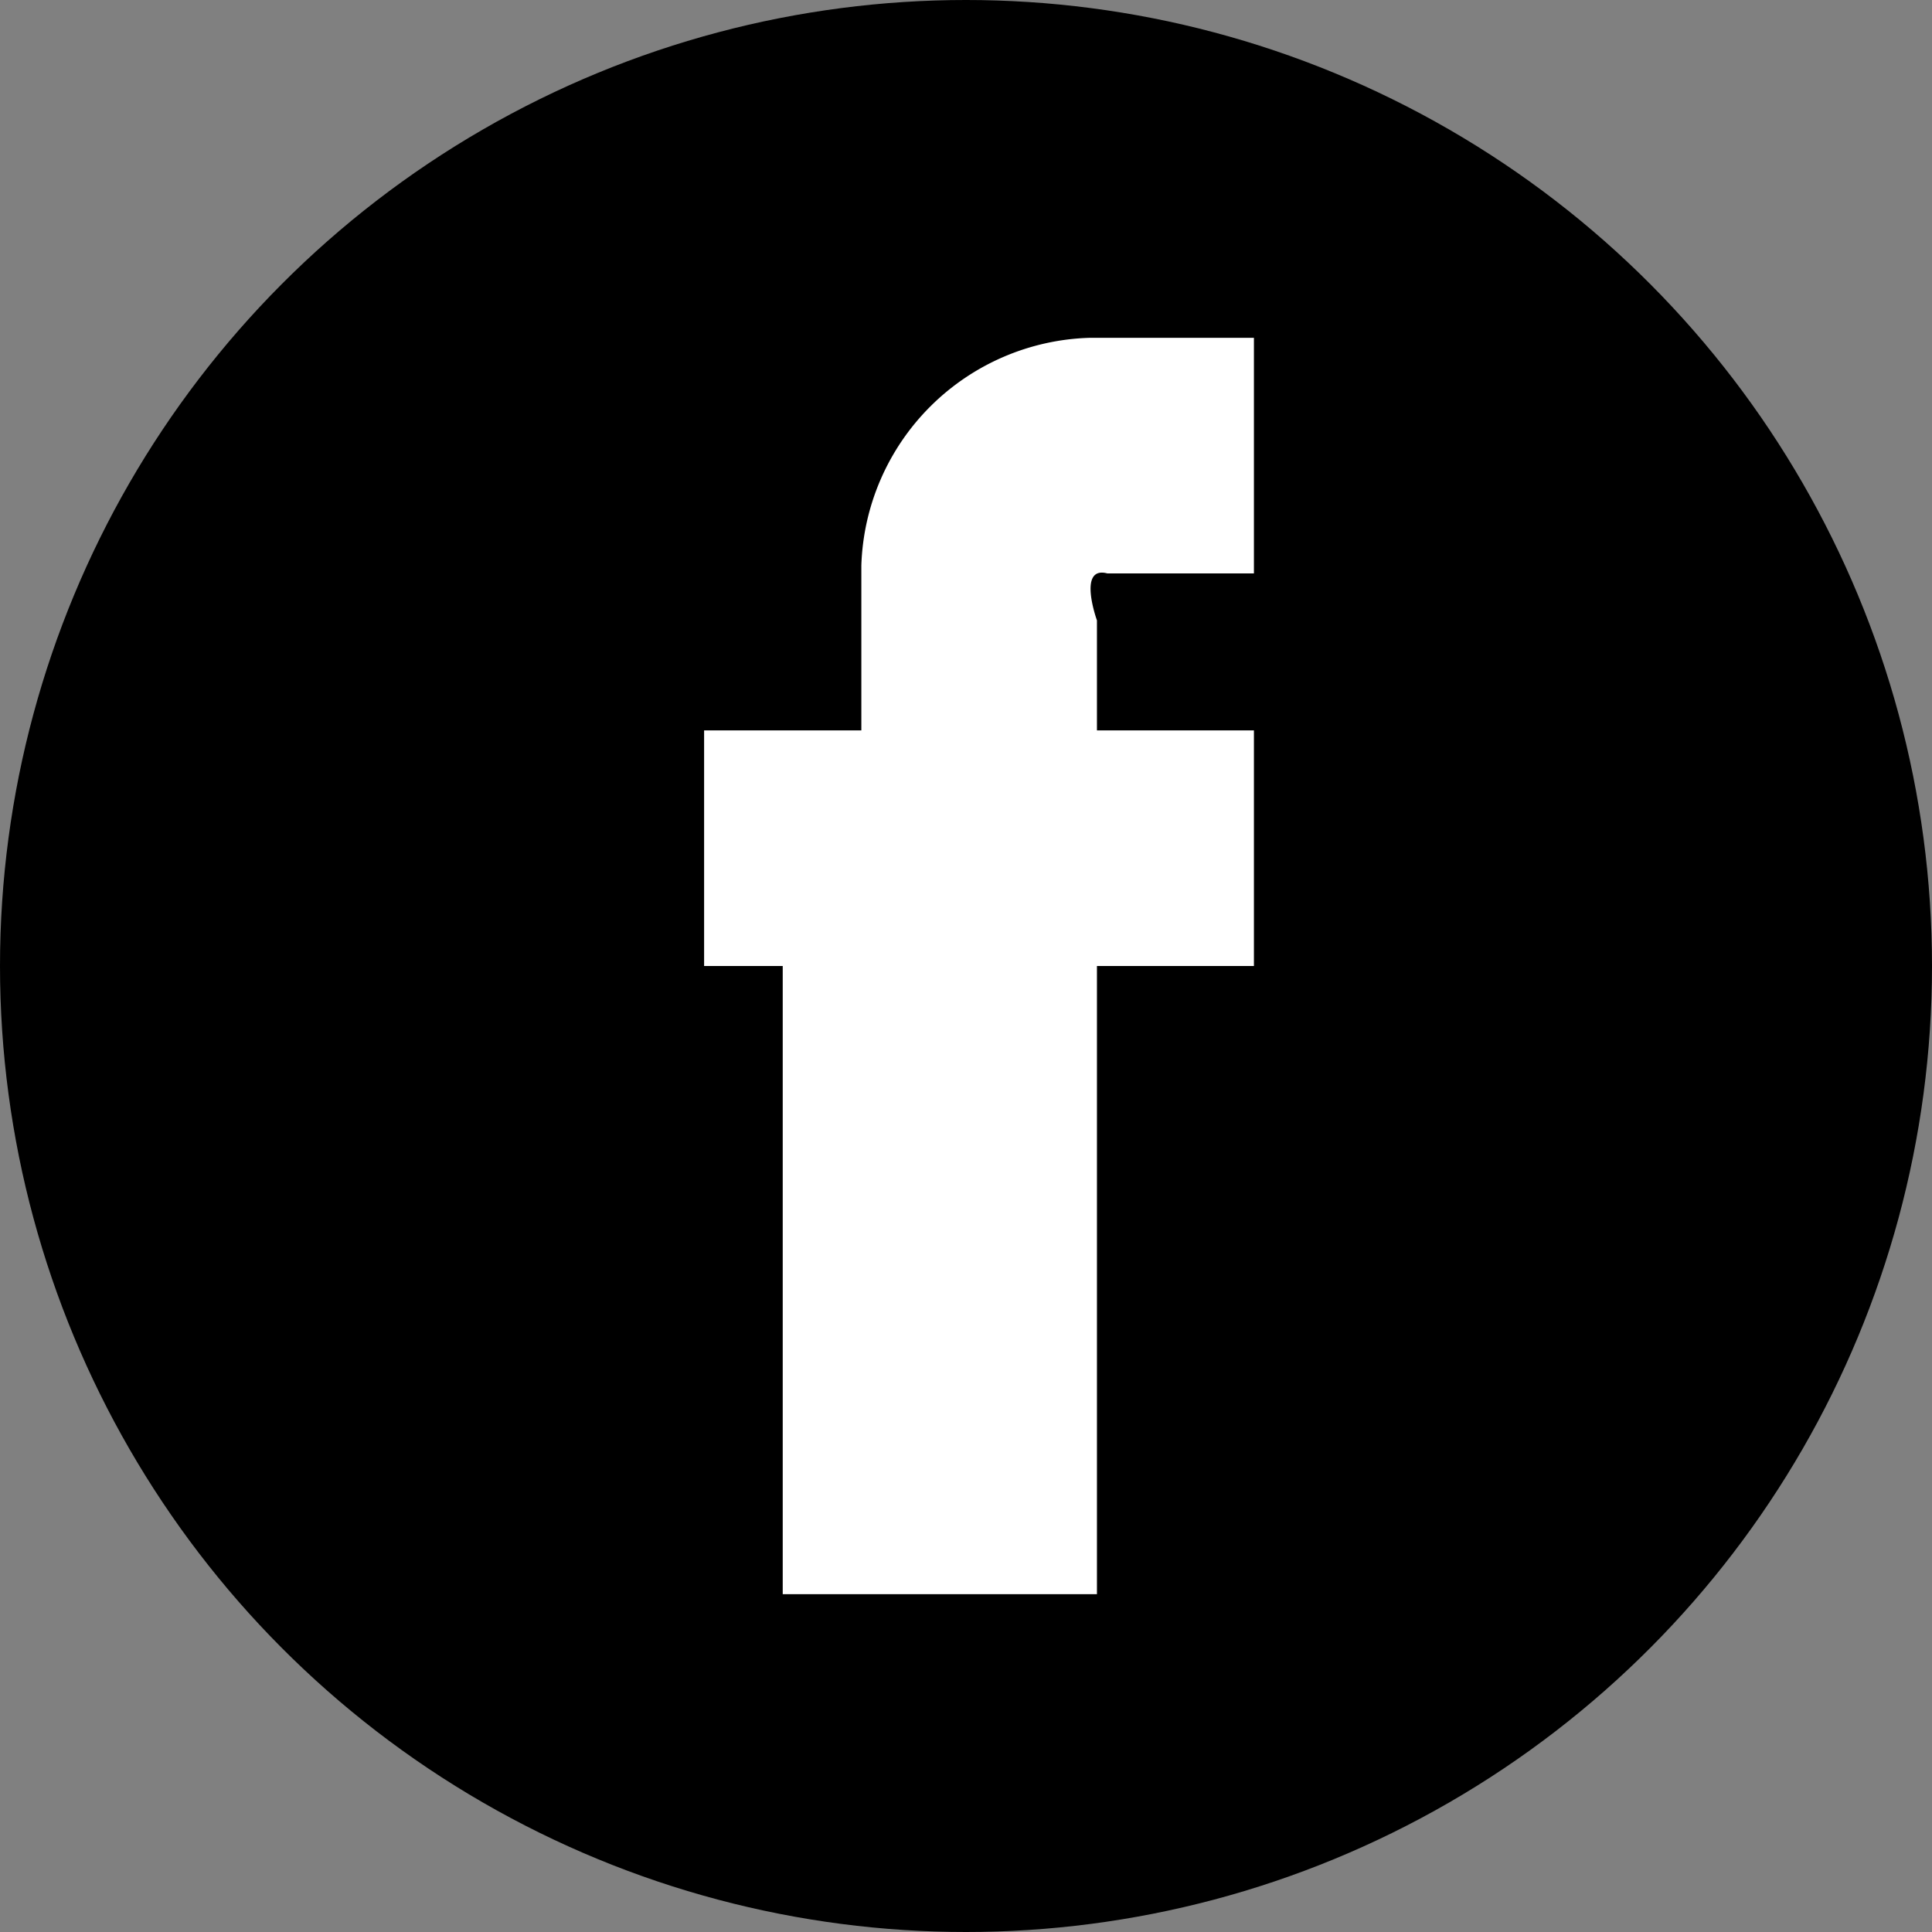 <svg xmlns="http://www.w3.org/2000/svg" viewBox="0 0 72 72"><rect x="0" y="0" width="72" height="72" fill="#808080" stroke="none"/><defs><style>.cls-1{fill:#fff;}</style></defs><g id="レイヤー_2" data-name="レイヤー 2"><g id="header_footer" data-name="header/footer"><g id="contents"><circle cx="36" cy="36" r="36"/><path class="cls-1" d="M46.73,12.59H40.59a8.77,8.77,0,0,0-8.49,8.48v6.15H26.24V36h2.93V59.41H40.88V36h5.85V27.22H40.88v-4.1s-.74-2.05.39-1.75h5.46Z"/></g></g></g></svg>